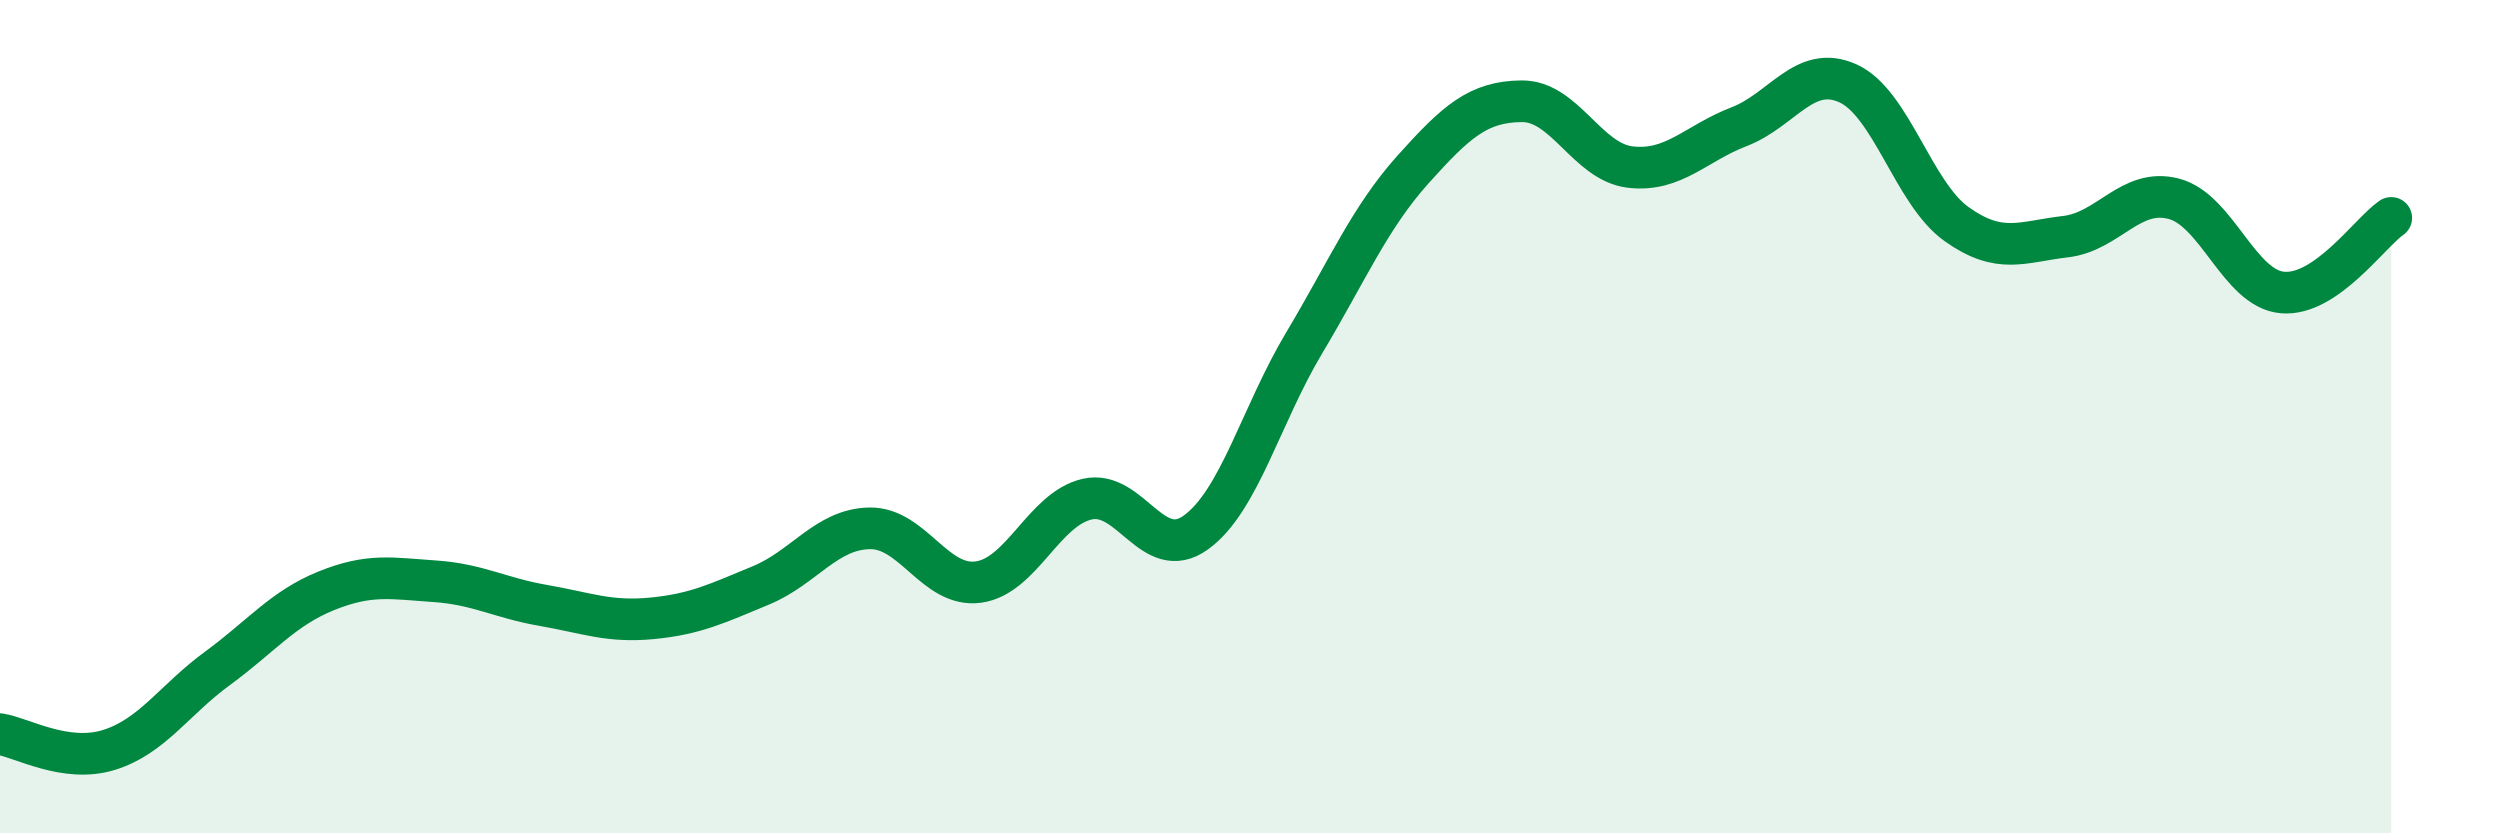 
    <svg width="60" height="20" viewBox="0 0 60 20" xmlns="http://www.w3.org/2000/svg">
      <path
        d="M 0,17.62 C 0.52,17.7 1.57,18.32 2.61,18 C 3.65,17.68 4.18,16.8 5.22,16.04 C 6.26,15.28 6.79,14.6 7.83,14.18 C 8.87,13.76 9.39,13.88 10.43,13.95 C 11.47,14.02 12,14.35 13.04,14.53 C 14.08,14.71 14.61,14.94 15.65,14.84 C 16.69,14.74 17.22,14.48 18.26,14.05 C 19.3,13.62 19.83,12.7 20.87,12.68 C 21.91,12.66 22.44,14.11 23.48,13.97 C 24.52,13.83 25.05,12.22 26.09,11.98 C 27.13,11.74 27.66,13.53 28.7,12.78 C 29.74,12.03 30.26,9.97 31.3,8.23 C 32.34,6.49 32.87,5.23 33.91,4.07 C 34.95,2.91 35.48,2.44 36.52,2.43 C 37.56,2.42 38.09,3.89 39.13,4.01 C 40.17,4.13 40.7,3.44 41.74,3.04 C 42.78,2.64 43.31,1.53 44.35,2 C 45.39,2.47 45.92,4.64 46.96,5.38 C 48,6.12 48.53,5.8 49.57,5.68 C 50.61,5.56 51.13,4.5 52.17,4.77 C 53.21,5.04 53.74,6.93 54.78,7.02 C 55.82,7.11 56.87,5.59 57.39,5.23L57.39 20L0 20Z"
        fill="#008740"
        opacity="0.1"
        stroke-linecap="round"
        stroke-linejoin="round"
      />
      <path
        d="M 0,17.62 C 0.52,17.7 1.57,18.32 2.61,18 C 3.65,17.68 4.18,16.8 5.22,16.04 C 6.26,15.28 6.79,14.6 7.83,14.18 C 8.87,13.76 9.39,13.88 10.43,13.95 C 11.47,14.02 12,14.35 13.04,14.53 C 14.08,14.71 14.61,14.94 15.65,14.84 C 16.69,14.74 17.22,14.48 18.26,14.05 C 19.3,13.62 19.83,12.7 20.87,12.68 C 21.91,12.66 22.44,14.11 23.48,13.97 C 24.52,13.83 25.05,12.22 26.09,11.98 C 27.13,11.74 27.66,13.53 28.7,12.78 C 29.74,12.03 30.26,9.97 31.3,8.23 C 32.34,6.49 32.87,5.23 33.91,4.07 C 34.95,2.91 35.48,2.44 36.52,2.43 C 37.56,2.42 38.09,3.89 39.13,4.01 C 40.17,4.13 40.7,3.44 41.74,3.04 C 42.78,2.64 43.31,1.53 44.35,2 C 45.39,2.47 45.92,4.64 46.96,5.38 C 48,6.12 48.53,5.8 49.57,5.68 C 50.61,5.56 51.13,4.5 52.17,4.77 C 53.21,5.04 53.74,6.93 54.78,7.02 C 55.82,7.11 56.87,5.59 57.39,5.23"
        stroke="#008740"
        stroke-width="1"
        fill="none"
        stroke-linecap="round"
        stroke-linejoin="round"
      />
    </svg>
  